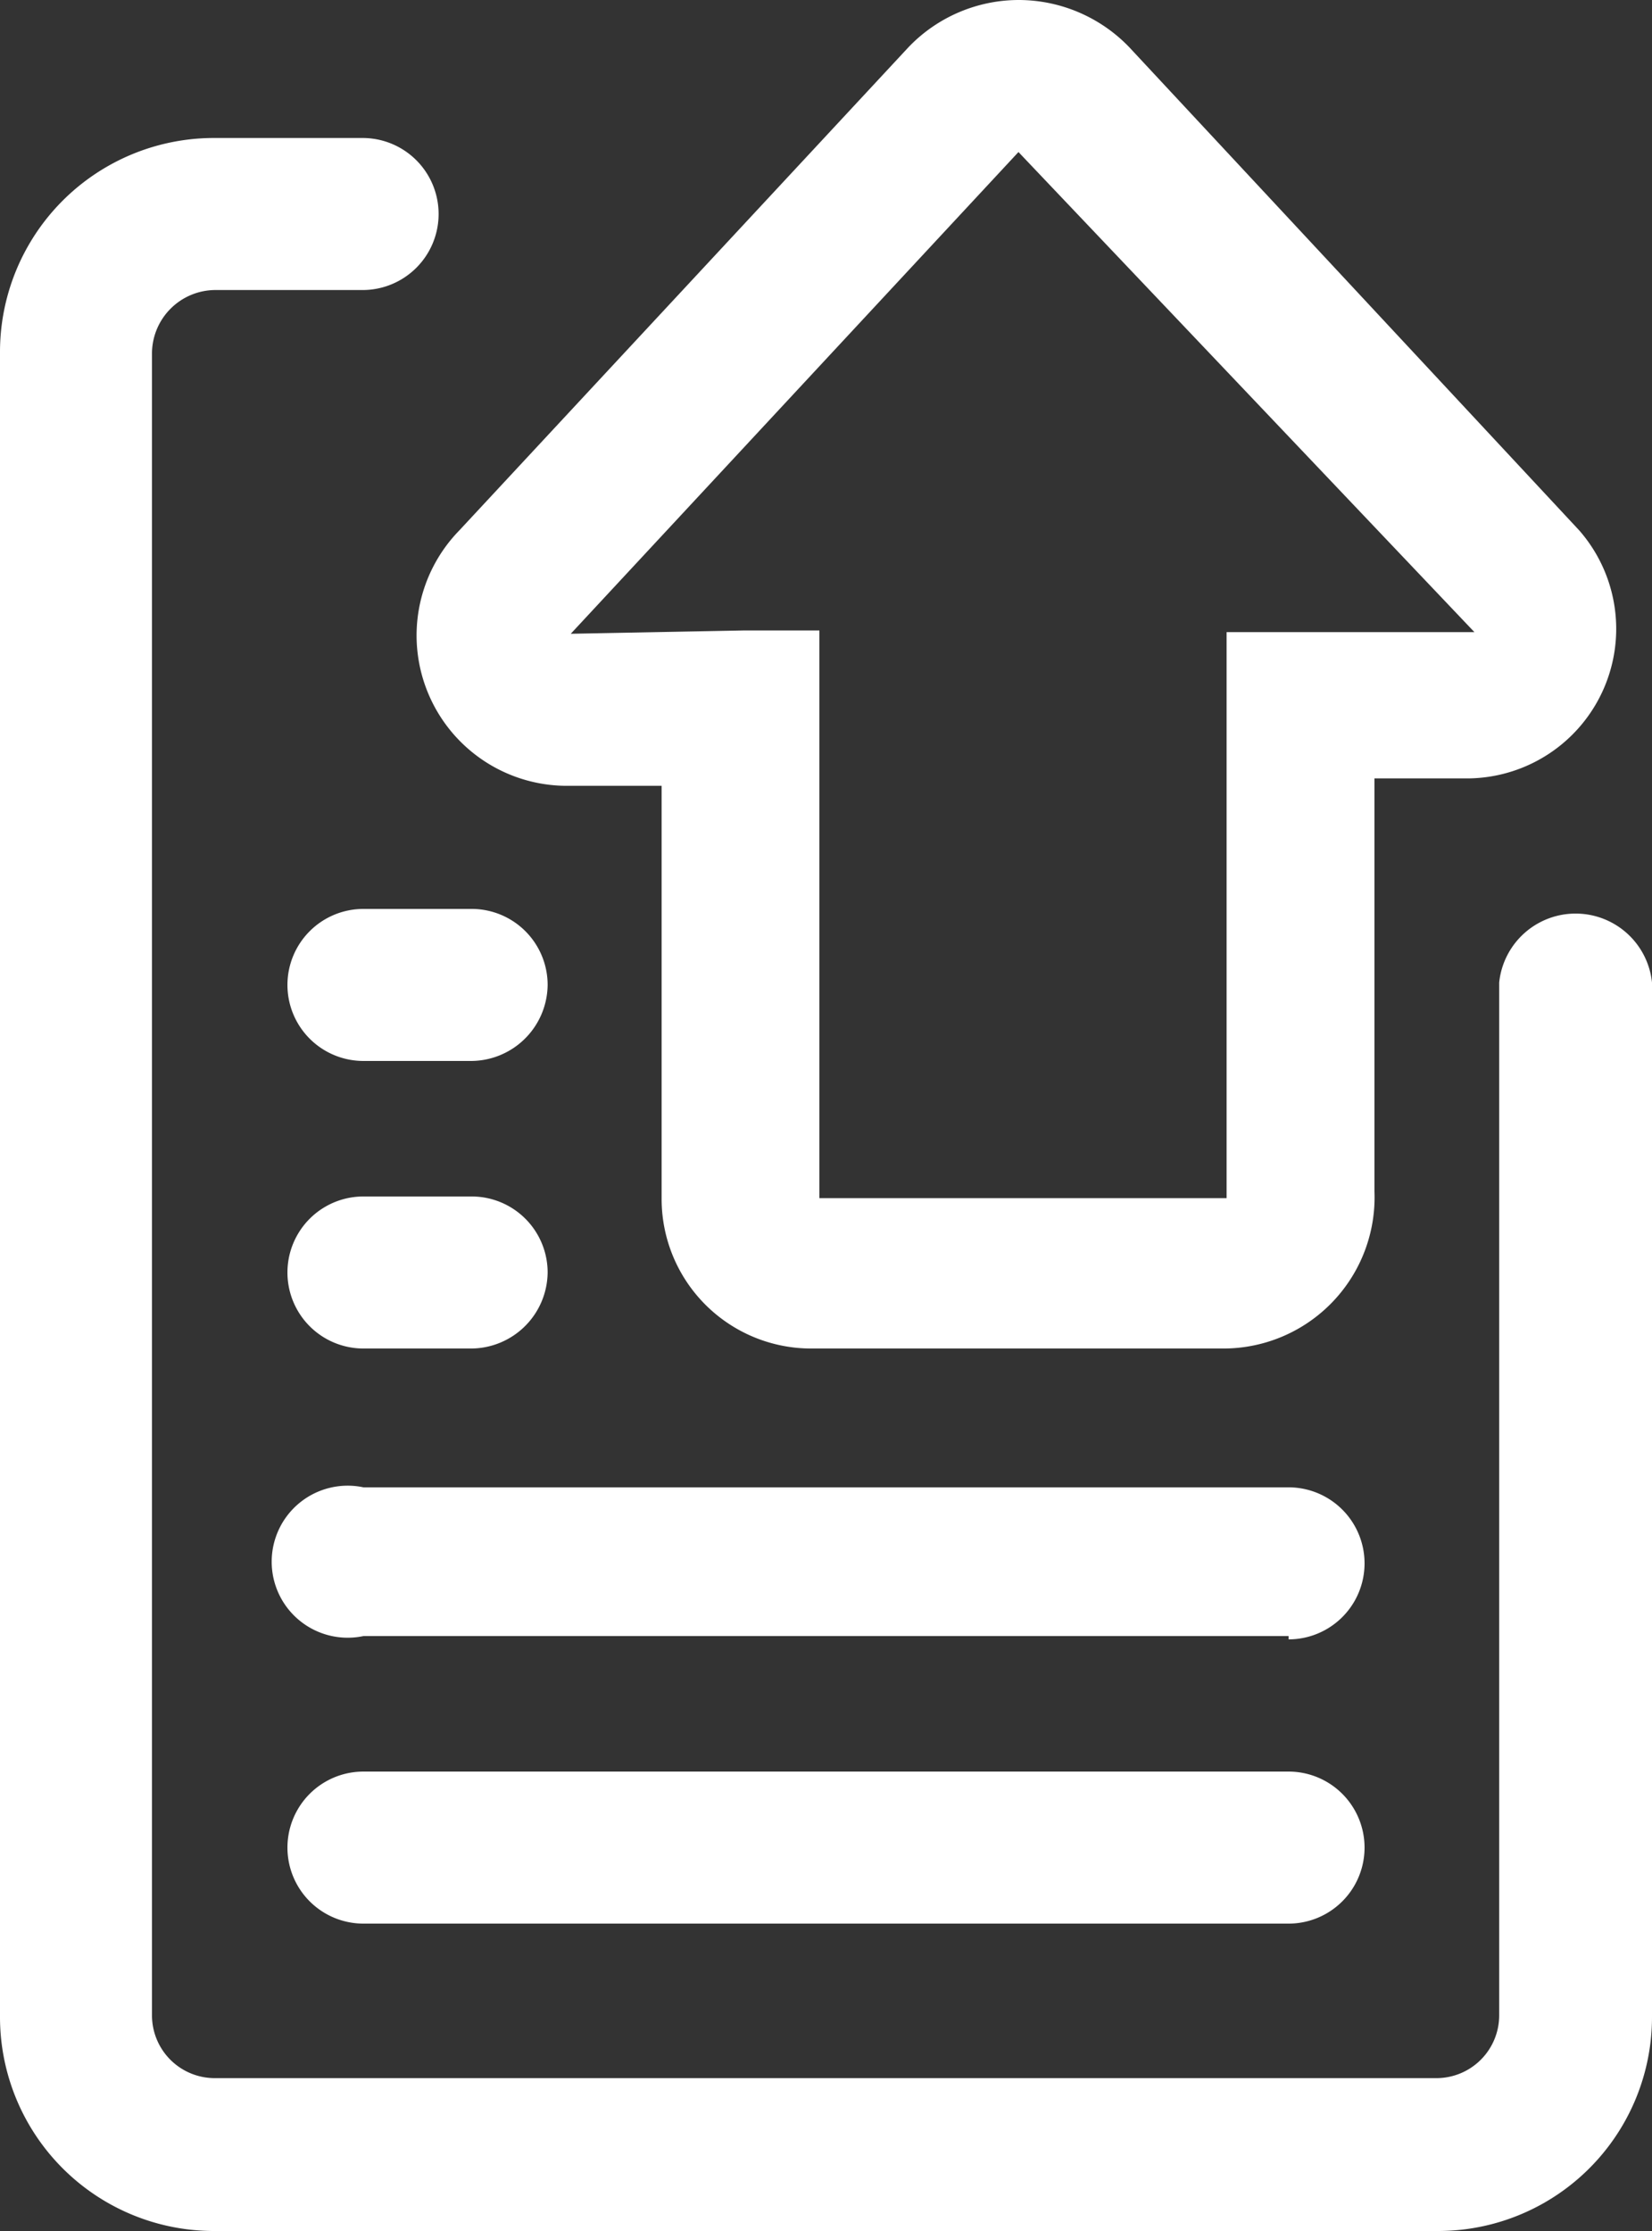 <svg xmlns="http://www.w3.org/2000/svg" viewBox="0 0 20 27"><rect x="0" y="0" width="20" height="27" fill="#333333" stroke="none"/><defs><style>.cls-1{fill:#fff;}</style></defs><title>icon-apply-form</title><g id="Слой_2" data-name="Слой 2"><g id="Layer_1" data-name="Layer 1"><path class="cls-1" d="M17.4,27H2.6A2.59,2.59,0,0,1,0,24.4V4.27a2.59,2.59,0,0,1,2.6-2.6H4.39a.92.92,0,0,1,0,1.84H2.6a.77.77,0,0,0-.76.76V24.39a.76.76,0,0,0,.76.76H17.39a.76.76,0,0,0,.76-.76V11.89a.93.93,0,0,1,1.85,0V24.4A2.59,2.59,0,0,1,17.4,27Z"/><path class="cls-1" d="M14.82,16.32h-5a1.81,1.81,0,0,1-1.81-1.81v-5H6.89A1.82,1.82,0,0,1,5.56,6.42L11,.57A1.85,1.85,0,0,1,12.34,0h0a1.86,1.86,0,0,1,1.33.57l5.45,5.85a1.81,1.81,0,0,1-1.32,3H16.64v5A1.83,1.83,0,0,1,14.82,16.32ZM9,7.63h.92V14.5l4.93,0,0-6.85h3L12.33,1.84,6.91,7.67Z"/><path class="cls-1" d="M15.6,19.8H4.4A.92.92,0,1,1,4.4,18H15.6a.92.92,0,1,1,0,1.84Z"/><path class="cls-1" d="M5.7,16.32H4.4a.92.92,0,0,1,0-1.84H5.71a.92.92,0,0,1,.92.92A.93.93,0,0,1,5.7,16.32Z"/><path class="cls-1" d="M5.7,12.84H4.4A.92.92,0,1,1,4.4,11H5.71a.92.92,0,0,1,.92.92A.93.93,0,0,1,5.7,12.84Z"/><path class="cls-1" d="M15.6,23.28H4.4a.92.92,0,1,1,0-1.84H15.6a.92.92,0,1,1,0,1.84Z"/></g></g></svg>
